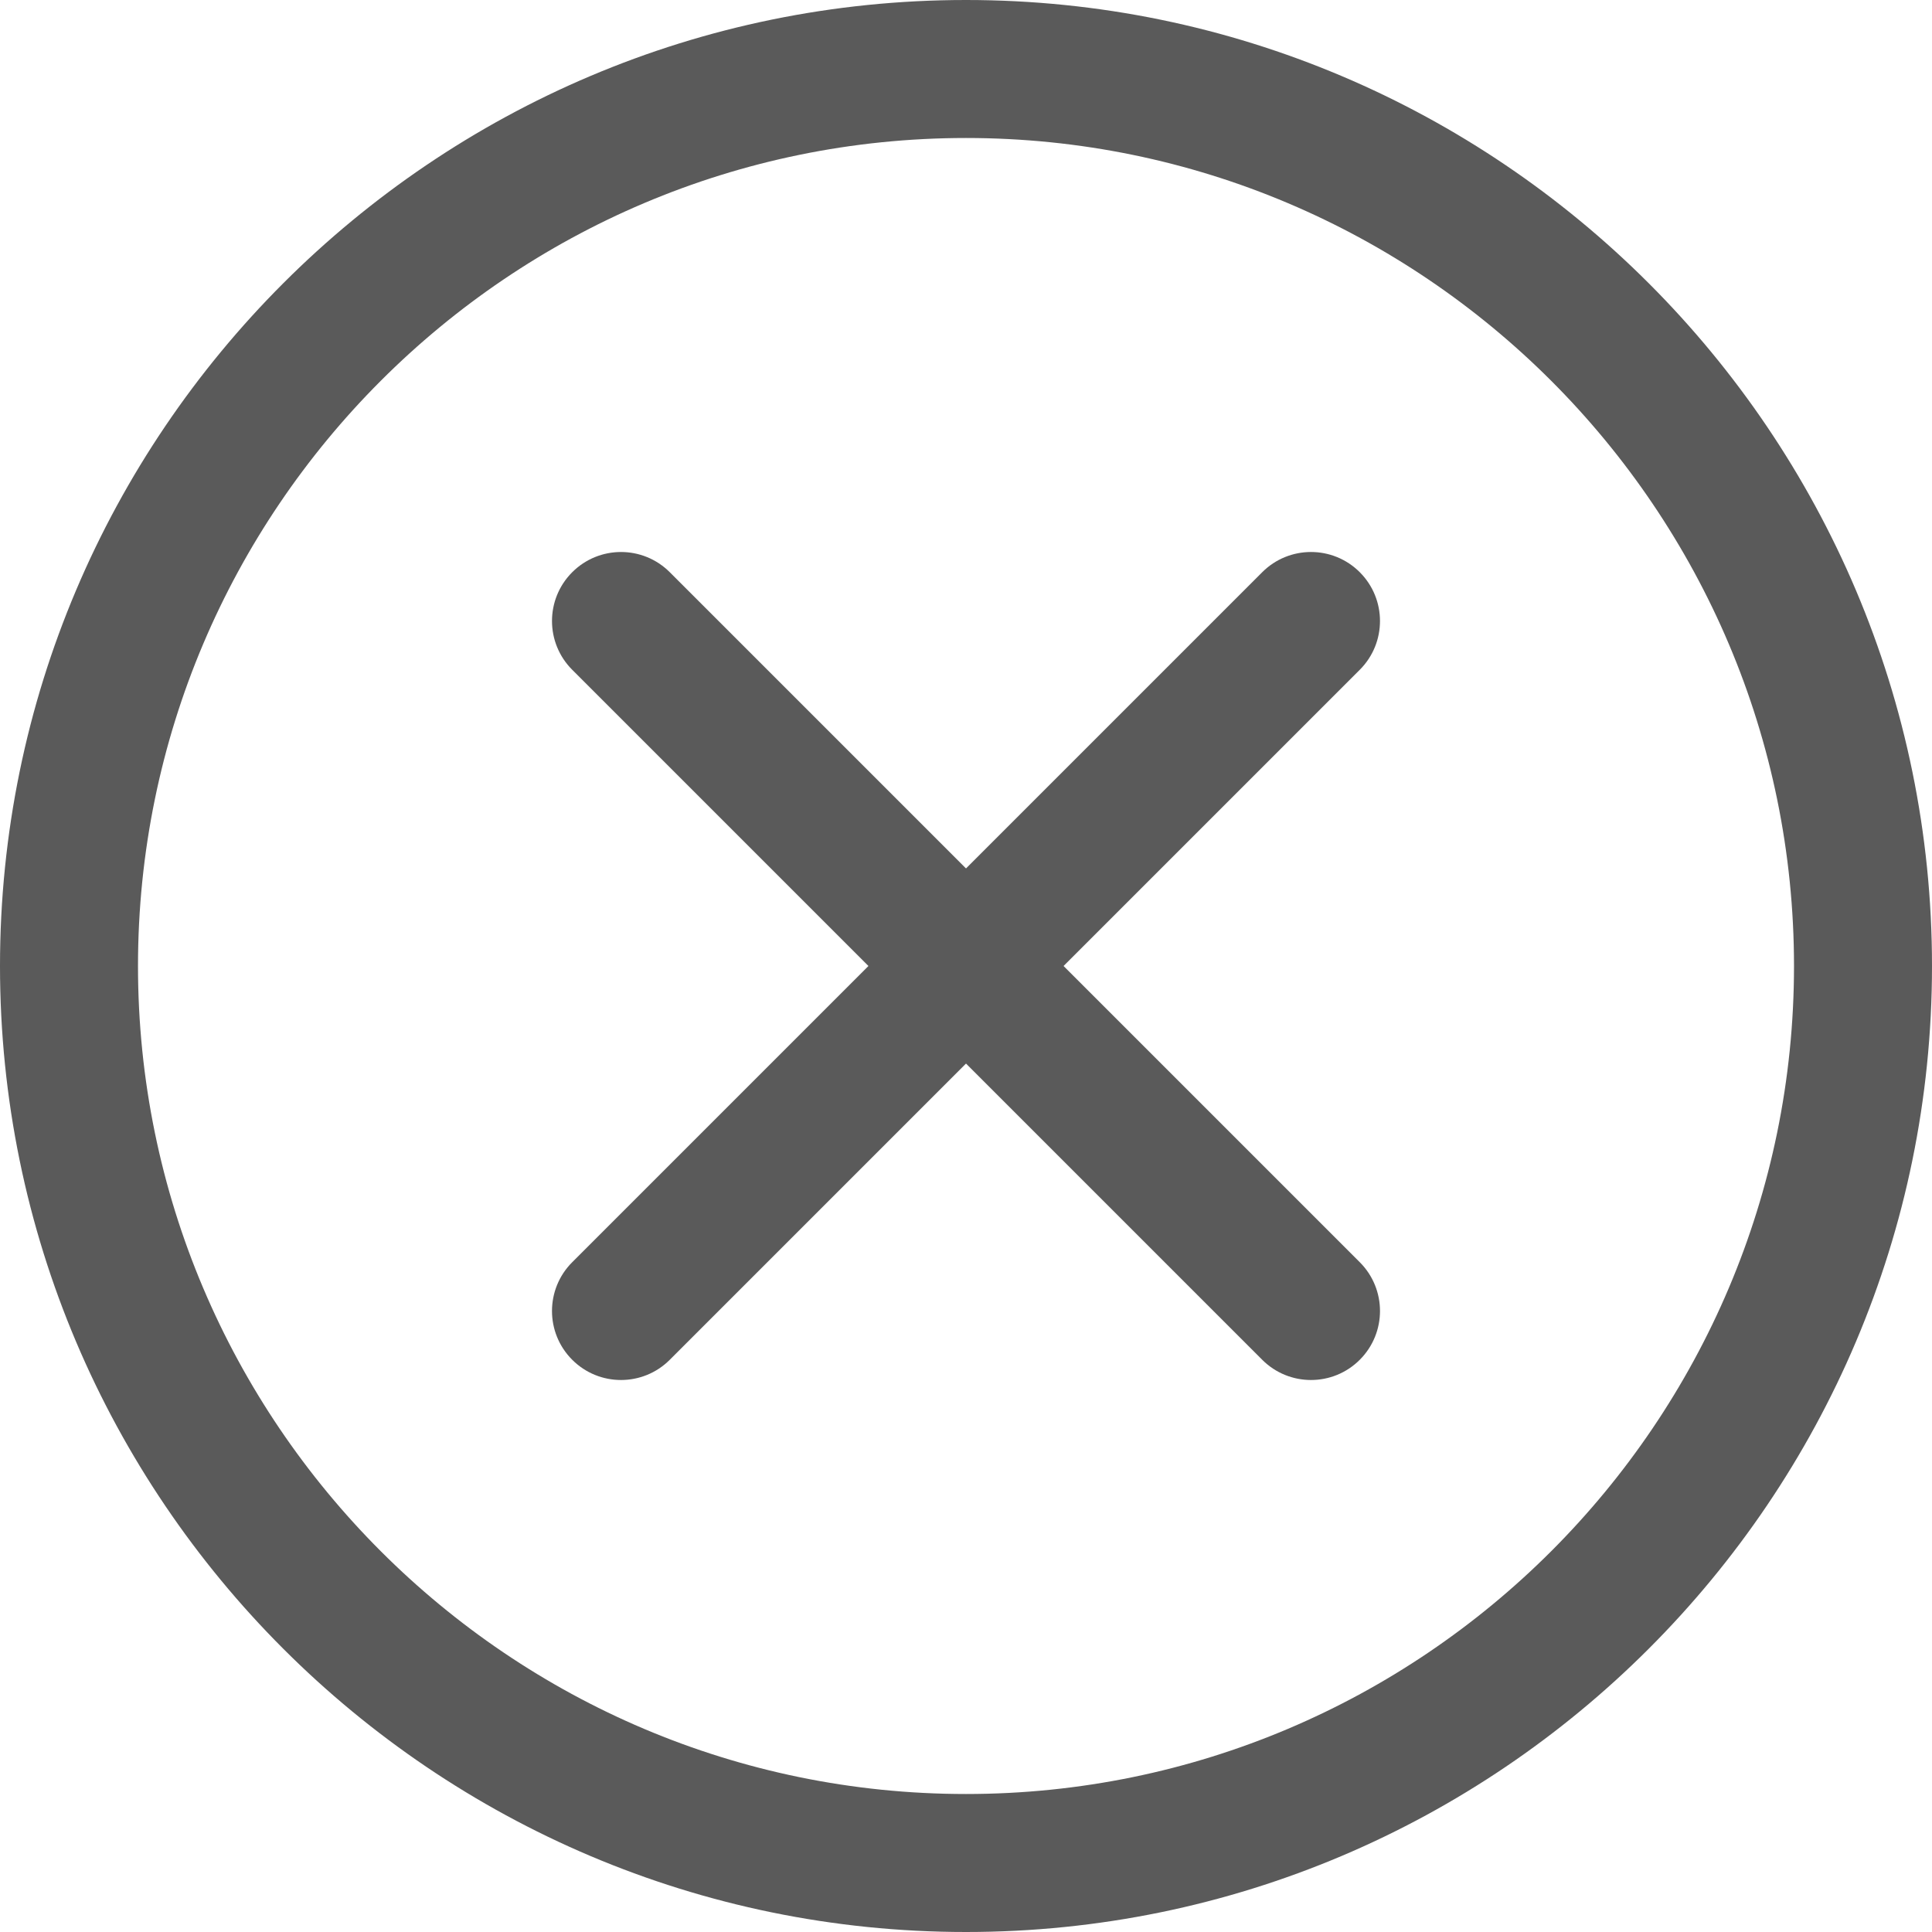 <?xml version="1.0" encoding="utf-8"?>
<!-- Generator: Adobe Illustrator 24.0.1, SVG Export Plug-In . SVG Version: 6.00 Build 0)  -->
<svg version="1.1" id="Capa_1" xmlns="http://www.w3.org/2000/svg" xmlns:xlink="http://www.w3.org/1999/xlink" x="0px" y="0px"
	 viewBox="0 0 512 512" style="enable-background:new 0 0 512 512;" xml:space="preserve">
<style type="text/css">
	.st0{fill:#5A5A5A;}
</style>
<path class="st0" d="M256,512C114.84,512,0,397.16,0,256S114.84,0,256,0s256,114.84,256,256S397.16,512,256,512z M256,36.57
	C135.008,36.57,36.57,135.008,36.57,256S135.008,475.43,256,475.43S475.43,376.992,475.43,256S376.992,36.57,256,36.57z"/>
<path class="st0" d="M347.43,365.715c-4.68,0-9.359-1.785-12.93-5.359L151.645,177.5c-7.145-7.145-7.145-18.715,0-25.855
	c7.141-7.141,18.715-7.145,25.855,0L360.355,334.5c7.145,7.145,7.145,18.715,0,25.855
	C356.785,363.93,352.109,365.715,347.43,365.715z"/>
<path class="st0" d="M164.57,365.715c-4.68,0-9.355-1.785-12.926-5.359c-7.145-7.141-7.145-18.715,0-25.855L334.5,151.645
	c7.145-7.145,18.715-7.145,25.855,0c7.141,7.141,7.145,18.715,0,25.855L177.5,360.355C173.93,363.93,169.25,365.715,164.57,365.715z
	"/>
</svg>
